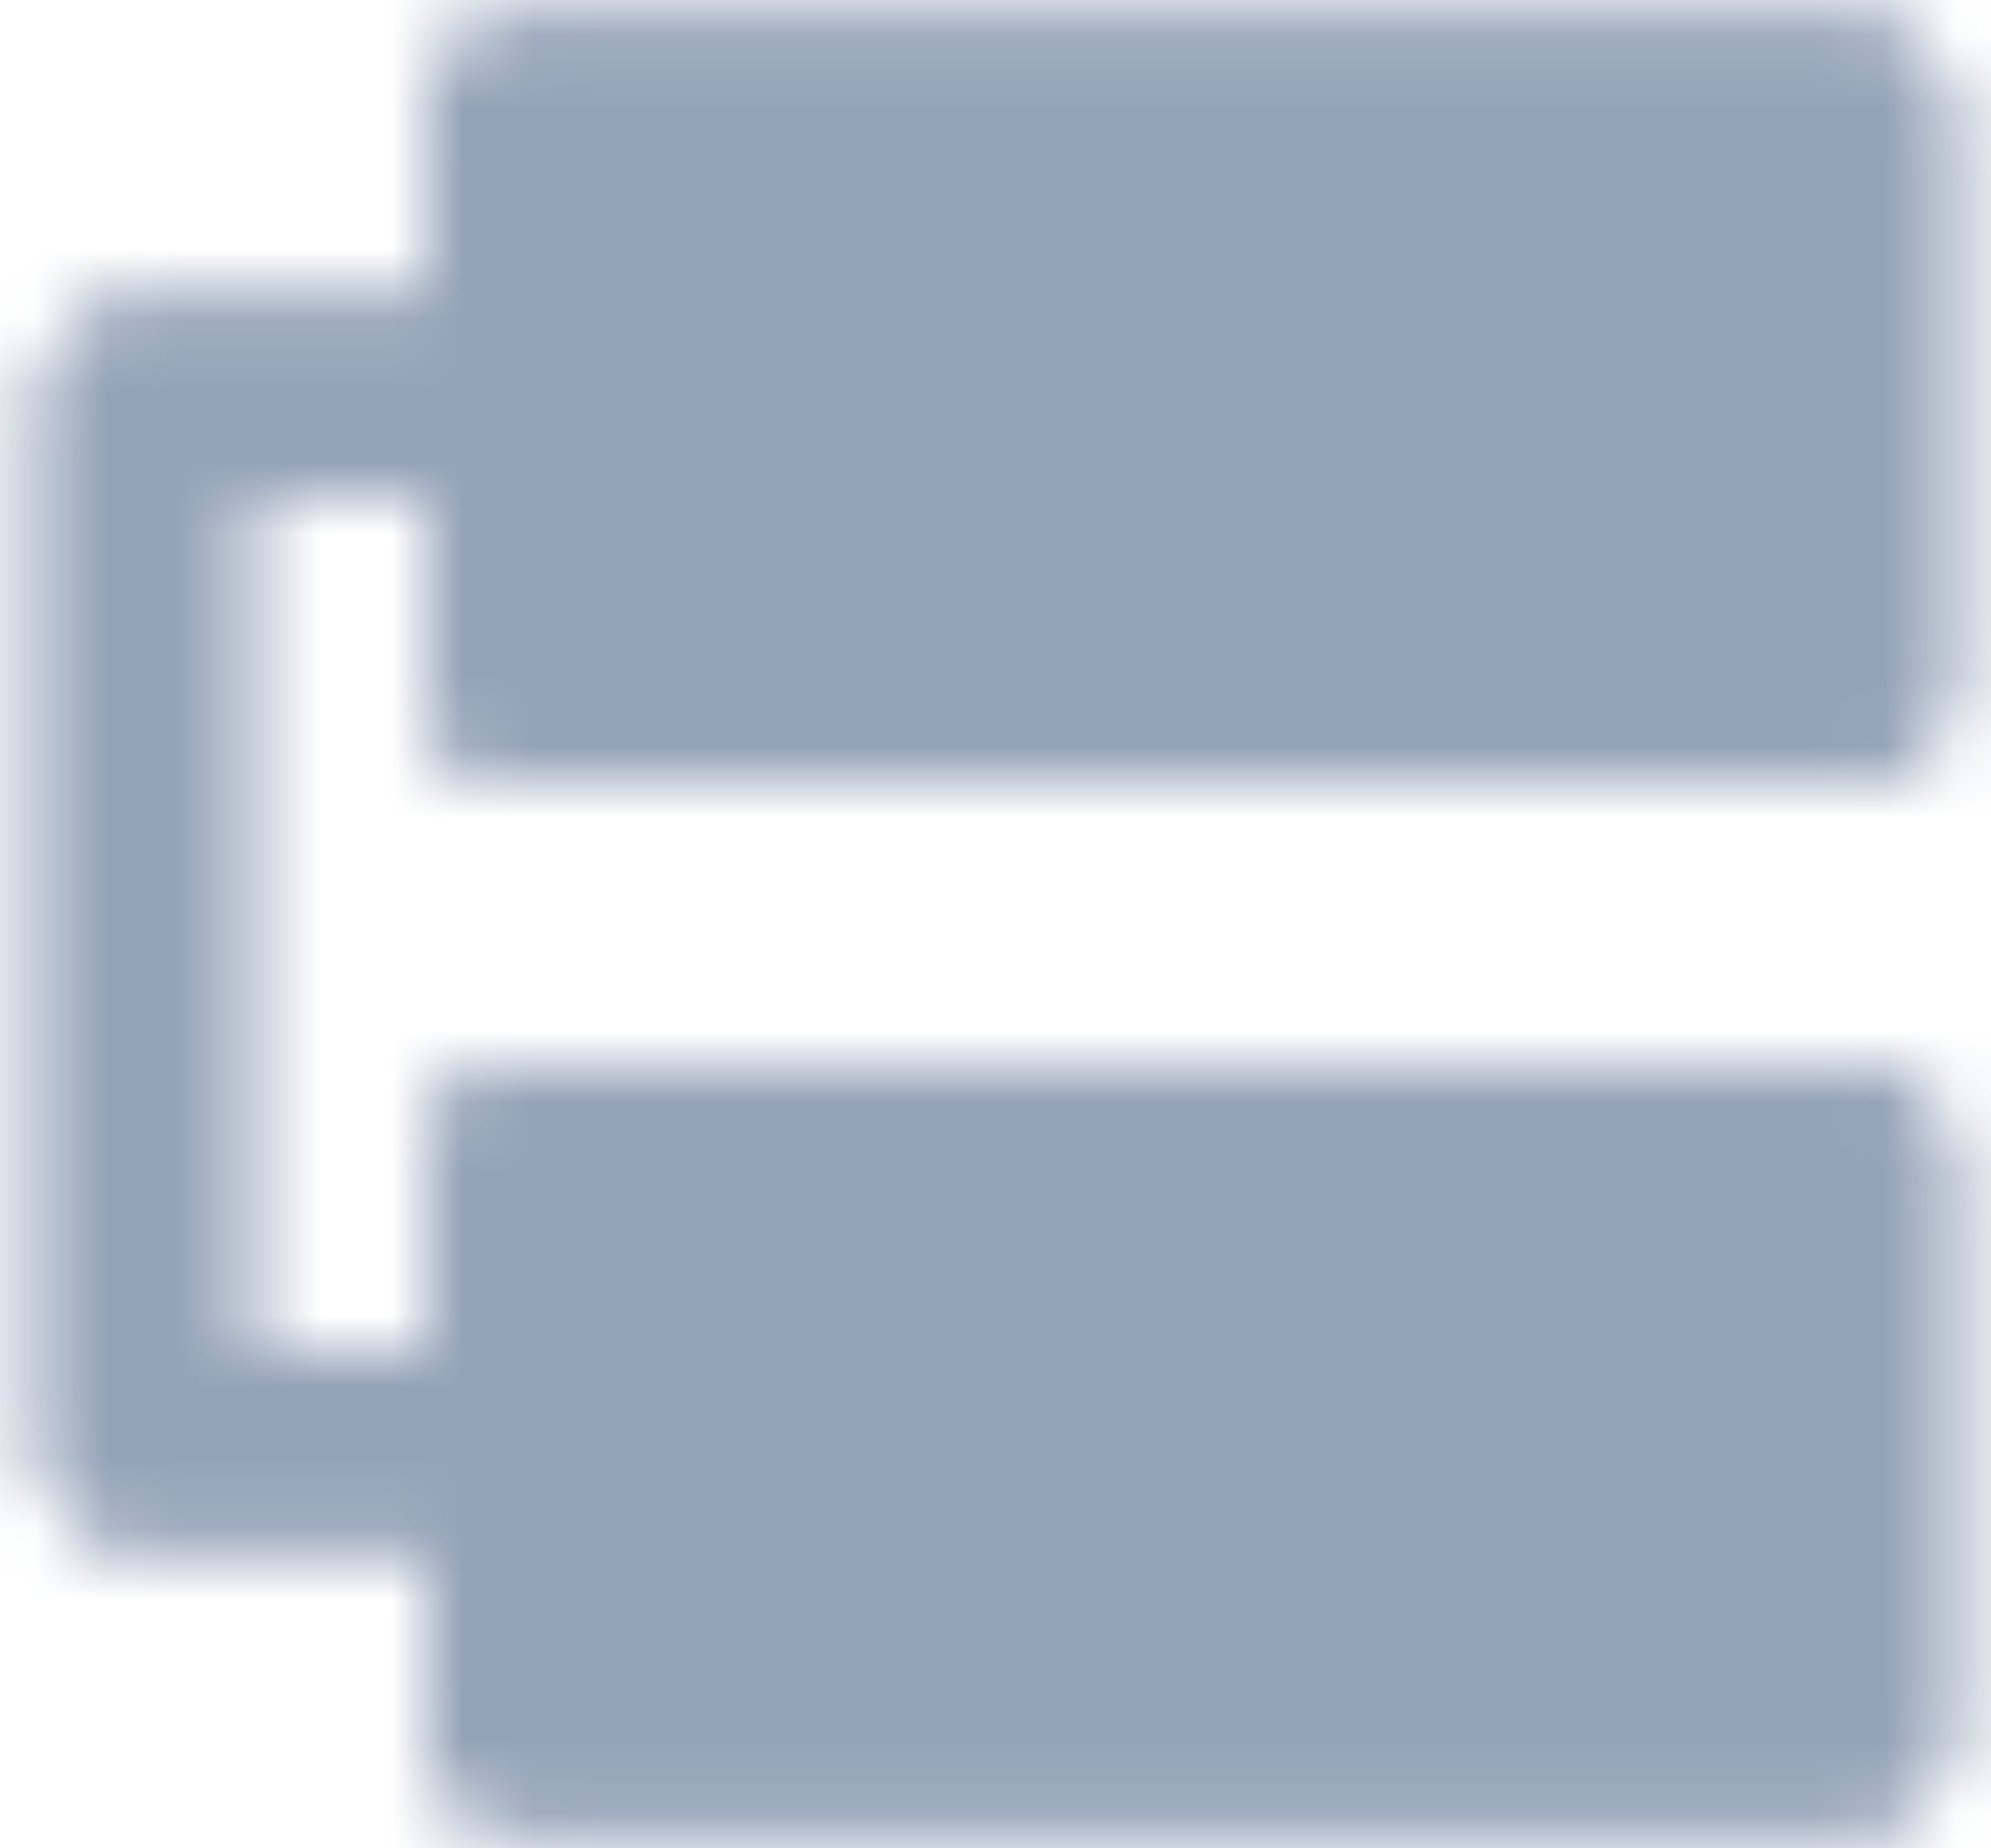 <?xml version="1.0" encoding="UTF-8"?>
<svg xmlns="http://www.w3.org/2000/svg" width="28" height="26" viewBox="0 0 28 26" fill="none">
  <g id="Mask group">
    <mask id="mask0_696_19328" style="mask-type:luminance" maskUnits="userSpaceOnUse" x="0" y="0" width="28" height="26">
      <g id="Group">
        <g id="Group_2">
          <path id="Vector" d="M7.333 16.333H26V24.333H7.333V16.333ZM7.333 1.667H26V9.667H7.333V1.667Z" fill="#94A3B8"></path>
          <path id="Vector_2" d="M7.333 5.667V9.667H26V1.667H7.333V5.667ZM7.333 5.667H2V20.333H7.333M7.333 20.333V24.333H26V16.333H7.333V20.333Z" stroke="white" stroke-width="2.667" stroke-linecap="round" stroke-linejoin="round"></path>
          <path id="Vector_3" d="M7.333 5.667H2V20.333H7.333" stroke="white" stroke-width="2.667" stroke-linecap="round" stroke-linejoin="round"></path>
          <path id="Vector_4" d="M7.333 16.333H26V24.333H7.333V16.333ZM7.333 1.667H26V9.667H7.333V1.667Z" fill="white" stroke="white" stroke-width="2.667" stroke-linecap="round" stroke-linejoin="round"></path>
        </g>
      </g>
    </mask>
    <g mask="url(#mask0_696_19328)">
      <path id="Vector_5" d="M-2 -3H30V29H-2V-3Z" fill="#94A3B8"></path>
    </g>
  </g>
</svg>
